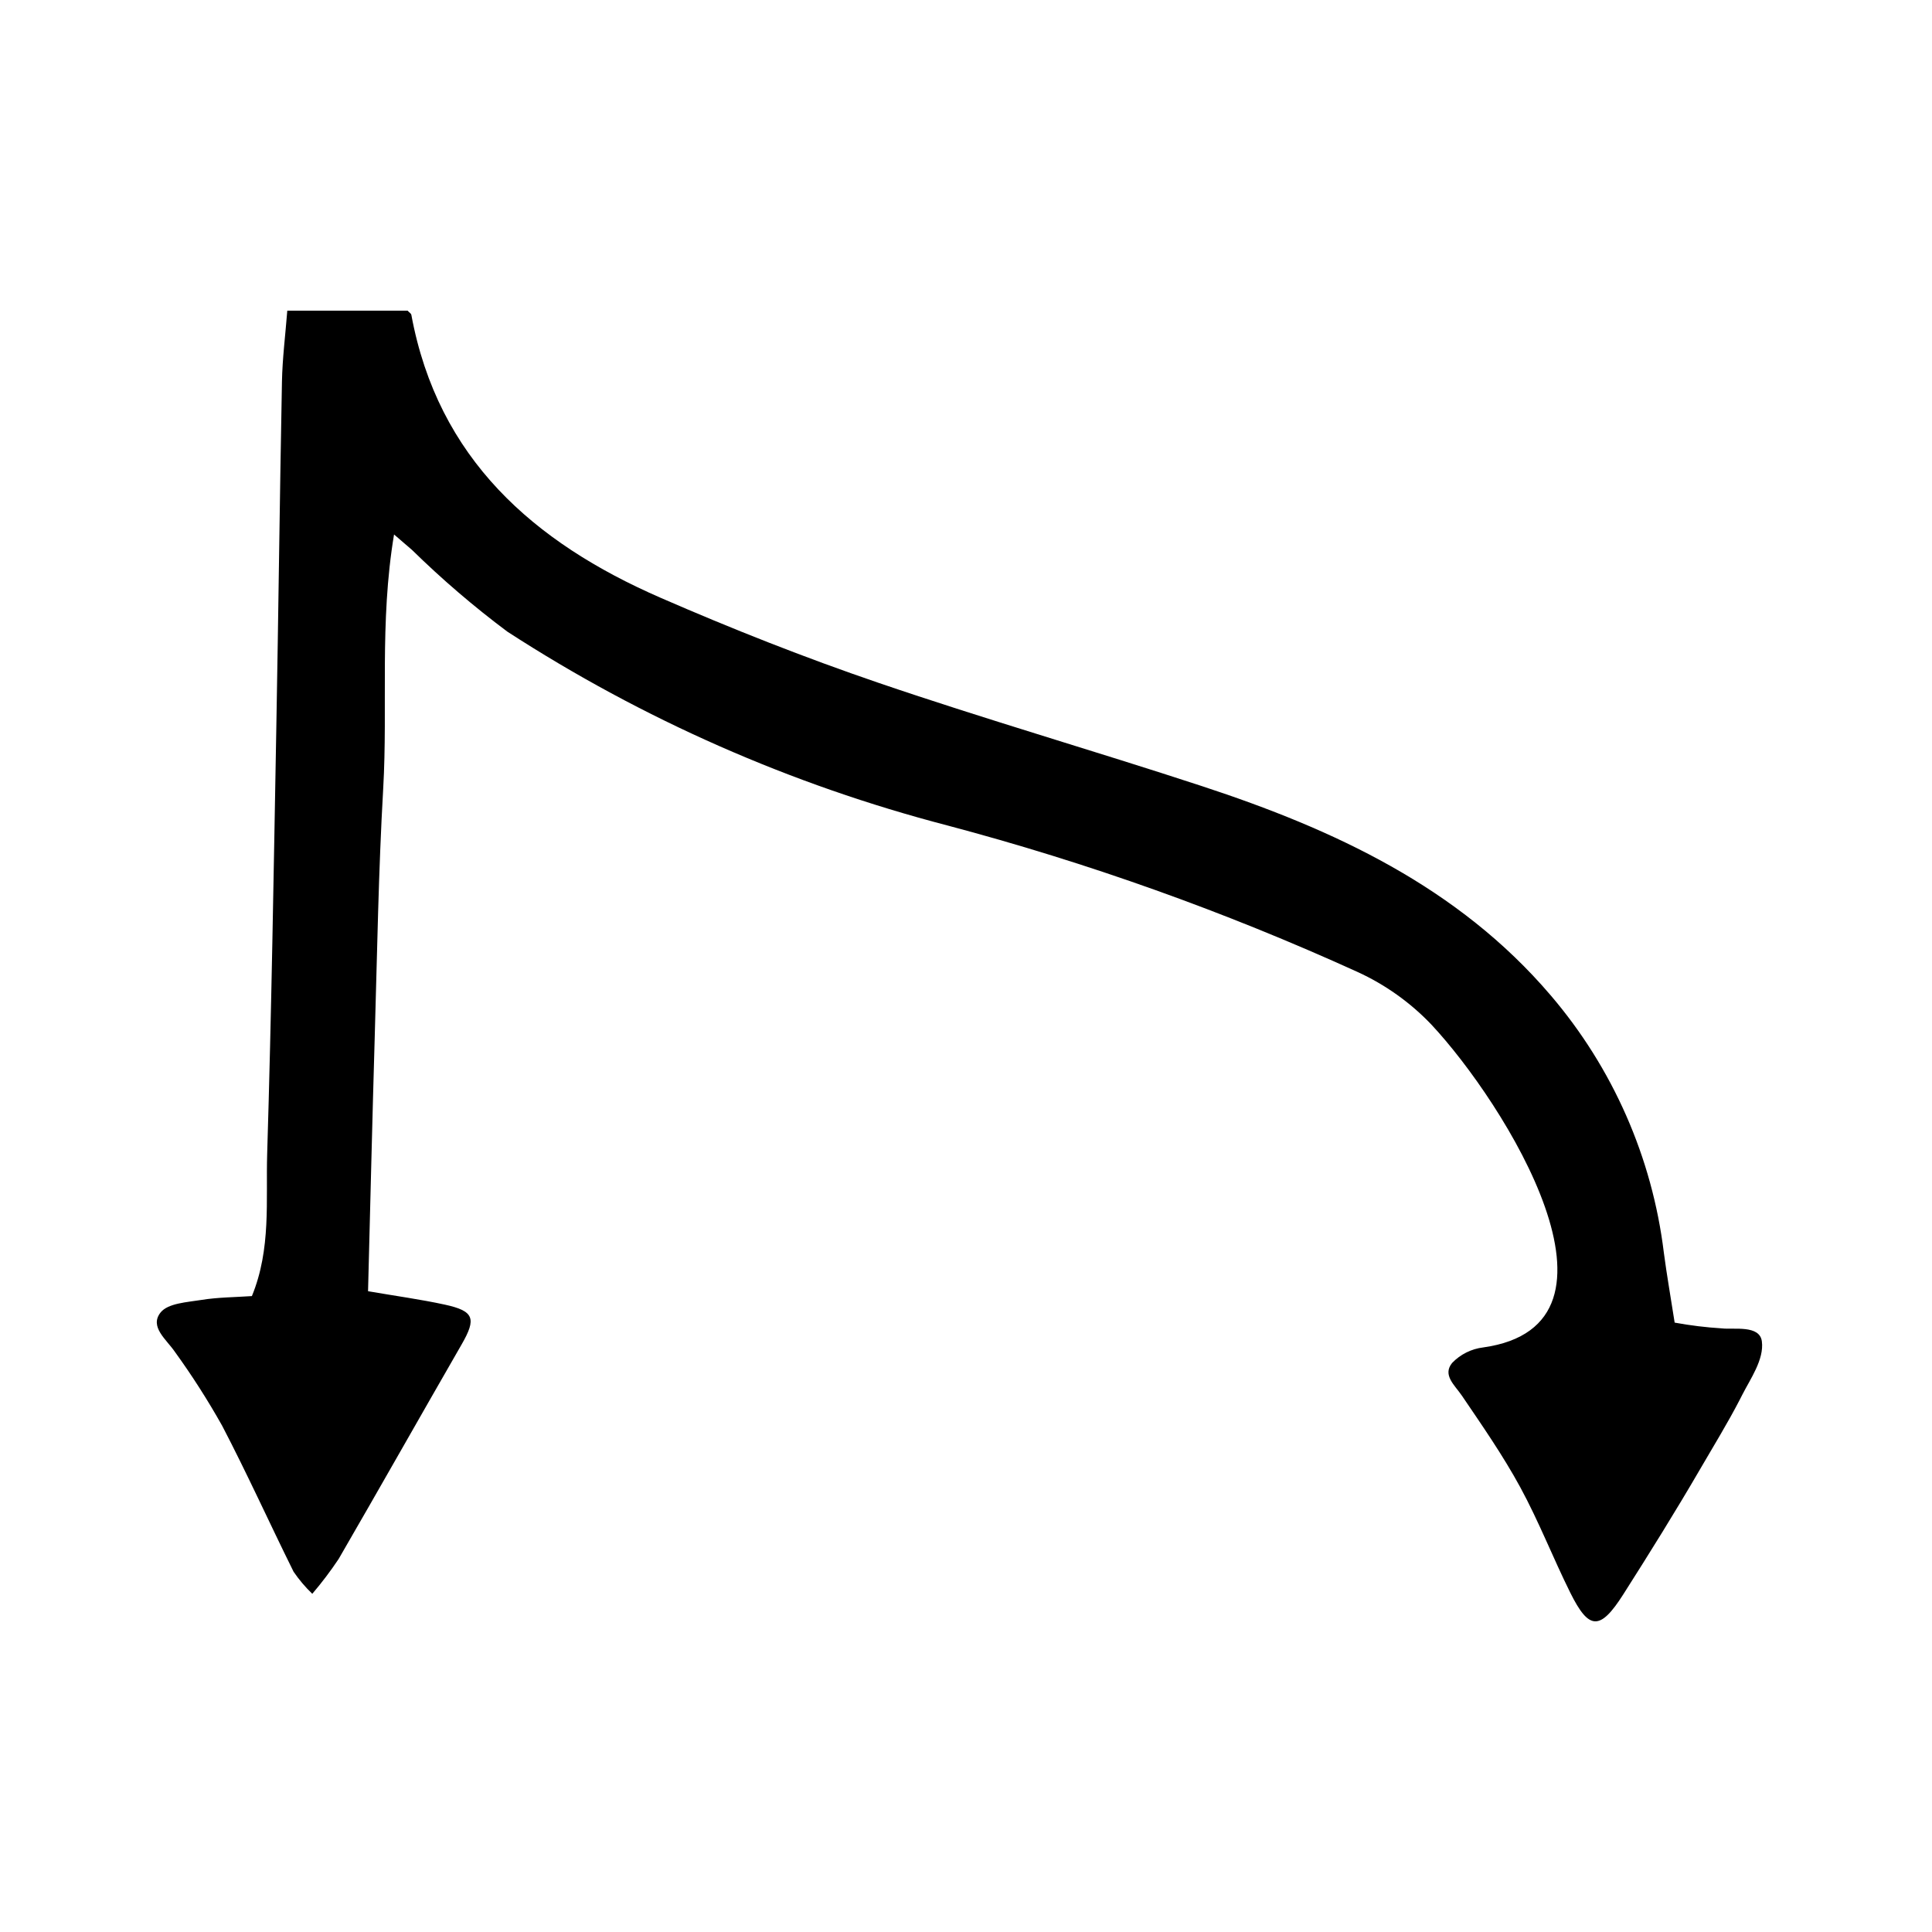<?xml version="1.0" encoding="UTF-8"?>
<!-- Uploaded to: SVG Repo, www.svgrepo.com, Generator: SVG Repo Mixer Tools -->
<svg fill="#000000" width="800px" height="800px" version="1.1" viewBox="144 144 512 512" xmlns="http://www.w3.org/2000/svg">
 <path d="m605.75 513.58c2.051-4.062 5.797-9.293 5.16-14.113-0.582-4.414-7.473-3.051-10.609-3.434-4.191-0.258-8.367-0.77-12.5-1.527-1.066-6.852-2.094-12.668-2.863-18.516v-0.004c-3.074-25.207-13.52-48.953-30.027-68.254-24.504-28.707-57.438-43.934-92.375-55.398-28.5-9.355-57.348-17.688-85.73-27.379-19.574-6.684-38.883-14.316-57.848-22.582-33.512-14.609-58.918-36.828-65.953-74.969-0.055-0.301-0.477-0.531-0.988-1.07h-31.883c-0.508 6.504-1.297 12.656-1.414 18.82-0.59 30.723-0.934 61.449-1.5 92.168-0.688 37.473-1.277 74.949-2.414 112.41-0.375 12.422 1.094 25.203-4.051 37.746-4.574 0.316-9.008 0.312-13.332 1.012-3.797 0.613-8.898 0.867-10.859 3.324-3.039 3.812 1.57 7.164 3.812 10.477 4.531 6.266 8.699 12.785 12.488 19.527 6.641 12.727 12.559 25.832 18.934 38.699 1.449 2.121 3.109 4.082 4.961 5.859 2.512-2.941 4.848-6.027 6.992-9.242 10.945-18.898 21.688-37.918 32.586-56.844 3.961-6.879 3.332-8.855-4.488-10.555-6.375-1.383-12.855-2.266-20.312-3.547 0.602-23.152 1.125-45.379 1.777-67.605 0.641-21.859 0.988-43.738 2.238-65.566 1.254-21.879-1.027-43.988 2.875-67.375 2.644 2.277 3.715 3.195 4.781 4.117 7.922 7.762 16.355 14.992 25.242 21.633 35.859 23.246 75.219 40.582 116.57 51.352 37.246 9.875 73.602 22.859 108.68 38.809 7.371 3.363 14.031 8.102 19.625 13.965 19.391 20.73 56.297 79.633 13.727 85.57-3.137 0.383-6.043 1.836-8.23 4.117-2.609 3.227 0.707 5.879 2.594 8.66 5.387 7.938 10.891 15.855 15.465 24.262 4.93 9.059 8.684 18.746 13.281 27.996 4.918 9.891 7.859 10.098 14.023 0.414 6.973-10.957 13.848-21.984 20.375-33.211 3.535-6.078 7.227-12.078 10.465-18.324 0.246-0.477 0.488-0.949 0.727-1.422z"/>
</svg>
